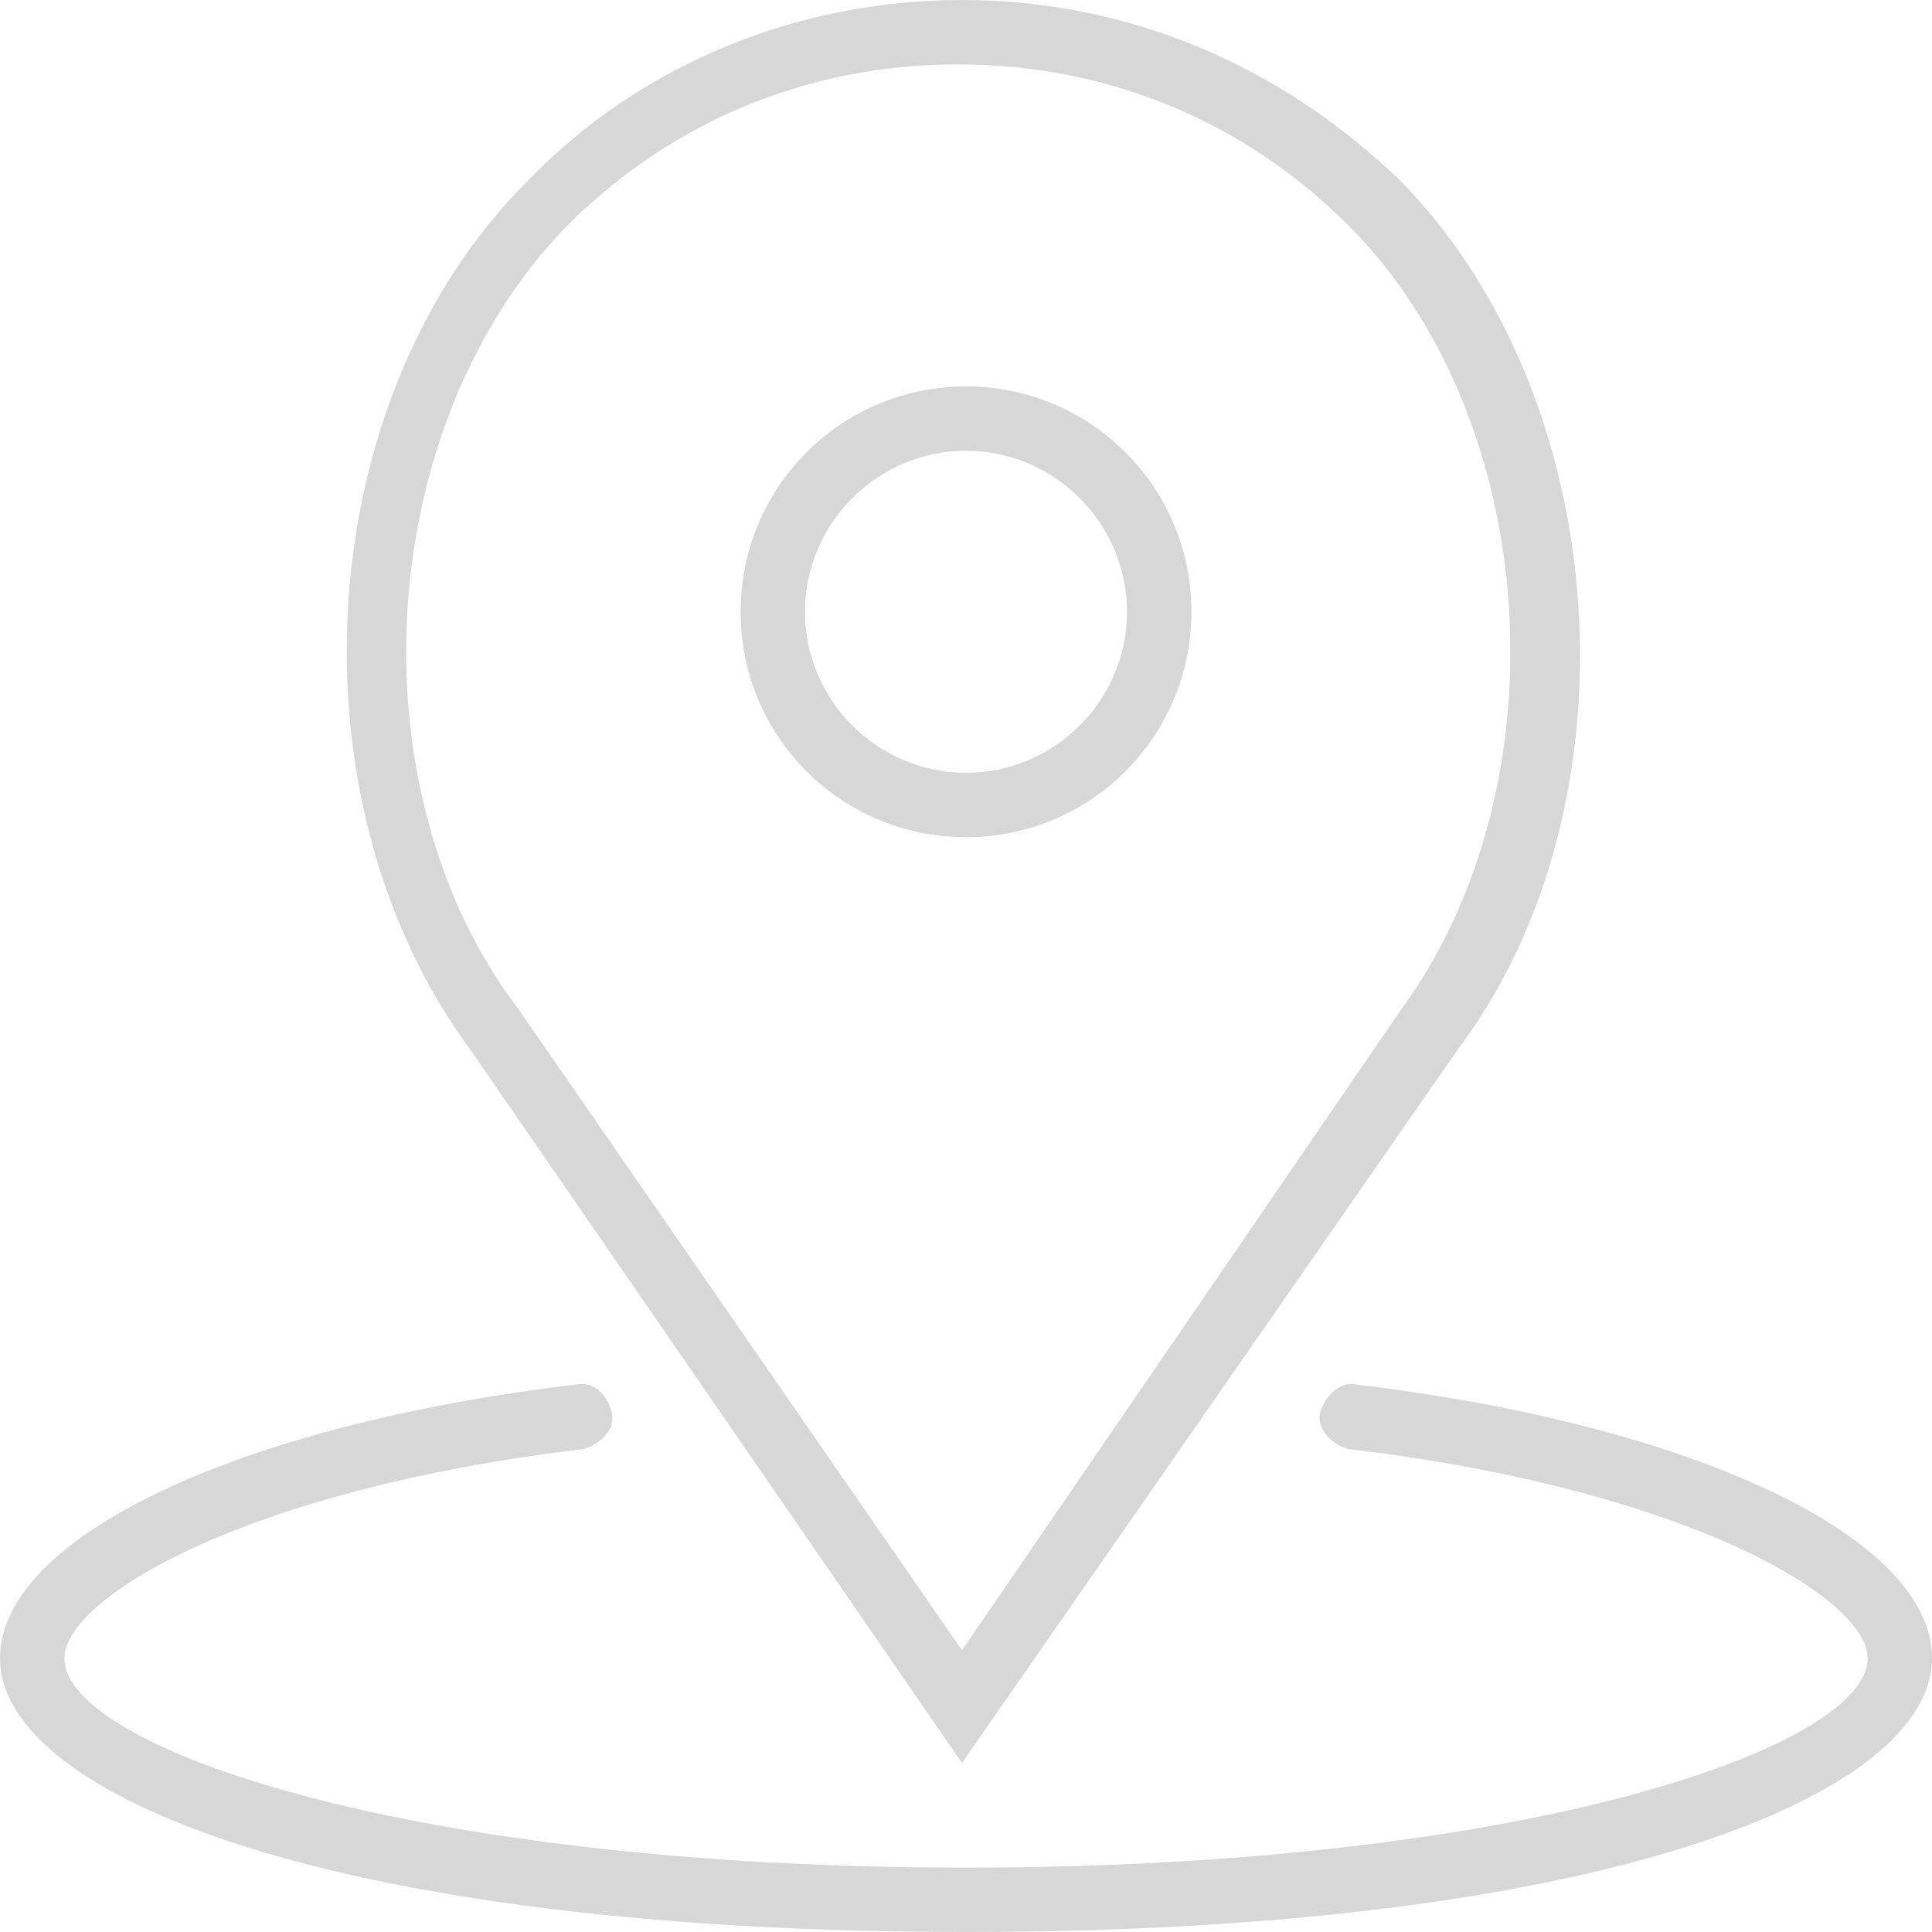 <?xml version="1.0" encoding="utf-8"?>
<!-- Generator: Adobe Illustrator 16.0.0, SVG Export Plug-In . SVG Version: 6.00 Build 0)  -->
<!DOCTYPE svg PUBLIC "-//W3C//DTD SVG 1.1//EN" "http://www.w3.org/Graphics/SVG/1.1/DTD/svg11.dtd">
<svg version="1.1" id="Layer_1" xmlns="http://www.w3.org/2000/svg" xmlns:xlink="http://www.w3.org/1999/xlink" x="0px" y="0px"
	 width="45.192px" height="45.192px" viewBox="7.989 5.649 45.192 45.192" enable-background="new 7.989 5.649 45.192 45.192"
	 xml:space="preserve">
<g>
	<path fill="#d7d7d7" d="M30.585,25.232c2.918,0,5.272-2.354,5.272-5.272c0-2.919-2.354-5.272-5.272-5.272
		c-2.918,0-5.272,2.354-5.272,5.272C25.312,22.878,27.667,25.232,30.585,25.232L30.585,25.232z M30.585,16.194
		c2.071,0,3.766,1.695,3.766,3.766s-1.694,3.766-3.766,3.766s-3.766-1.695-3.766-3.766S28.514,16.194,30.585,16.194L30.585,16.194z"
		/>
	<path fill="#d7d7d7" d="M30.491,46.887l11.581-16.665c4.331-5.743,3.672-15.252-1.318-20.336c-2.824-2.73-6.402-4.237-10.262-4.237
		s-7.532,1.506-10.168,4.237c-5.084,5.084-5.649,14.499-1.318,20.336L30.491,46.887z M21.264,10.921
		c2.448-2.448,5.649-3.766,9.132-3.766s6.685,1.318,9.133,3.766c4.519,4.519,5.084,13.087,1.224,18.359L30.491,44.251L20.134,29.28
		C16.18,24.103,16.745,15.535,21.264,10.921L21.264,10.921z"/>
	<path fill="#d7d7d7" d="M39.718,38.036c-0.377-0.094-0.754,0.283-0.848,0.66c-0.094,0.376,0.283,0.753,0.659,0.847
		c7.909,0.942,12.146,3.483,12.146,4.896c0,2.072-8.003,4.896-21.09,4.896s-21.09-2.824-21.09-4.896
		c0-1.412,4.237-3.953,12.146-4.896c0.376-0.094,0.753-0.471,0.659-0.847c-0.094-0.377-0.376-0.754-0.848-0.66
		c-7.908,0.942-13.463,3.578-13.463,6.402c0,3.201,7.72,6.402,22.596,6.402s22.596-3.201,22.596-6.402
		C53.181,41.614,47.626,38.979,39.718,38.036L39.718,38.036z"/>
</g>
</svg>
